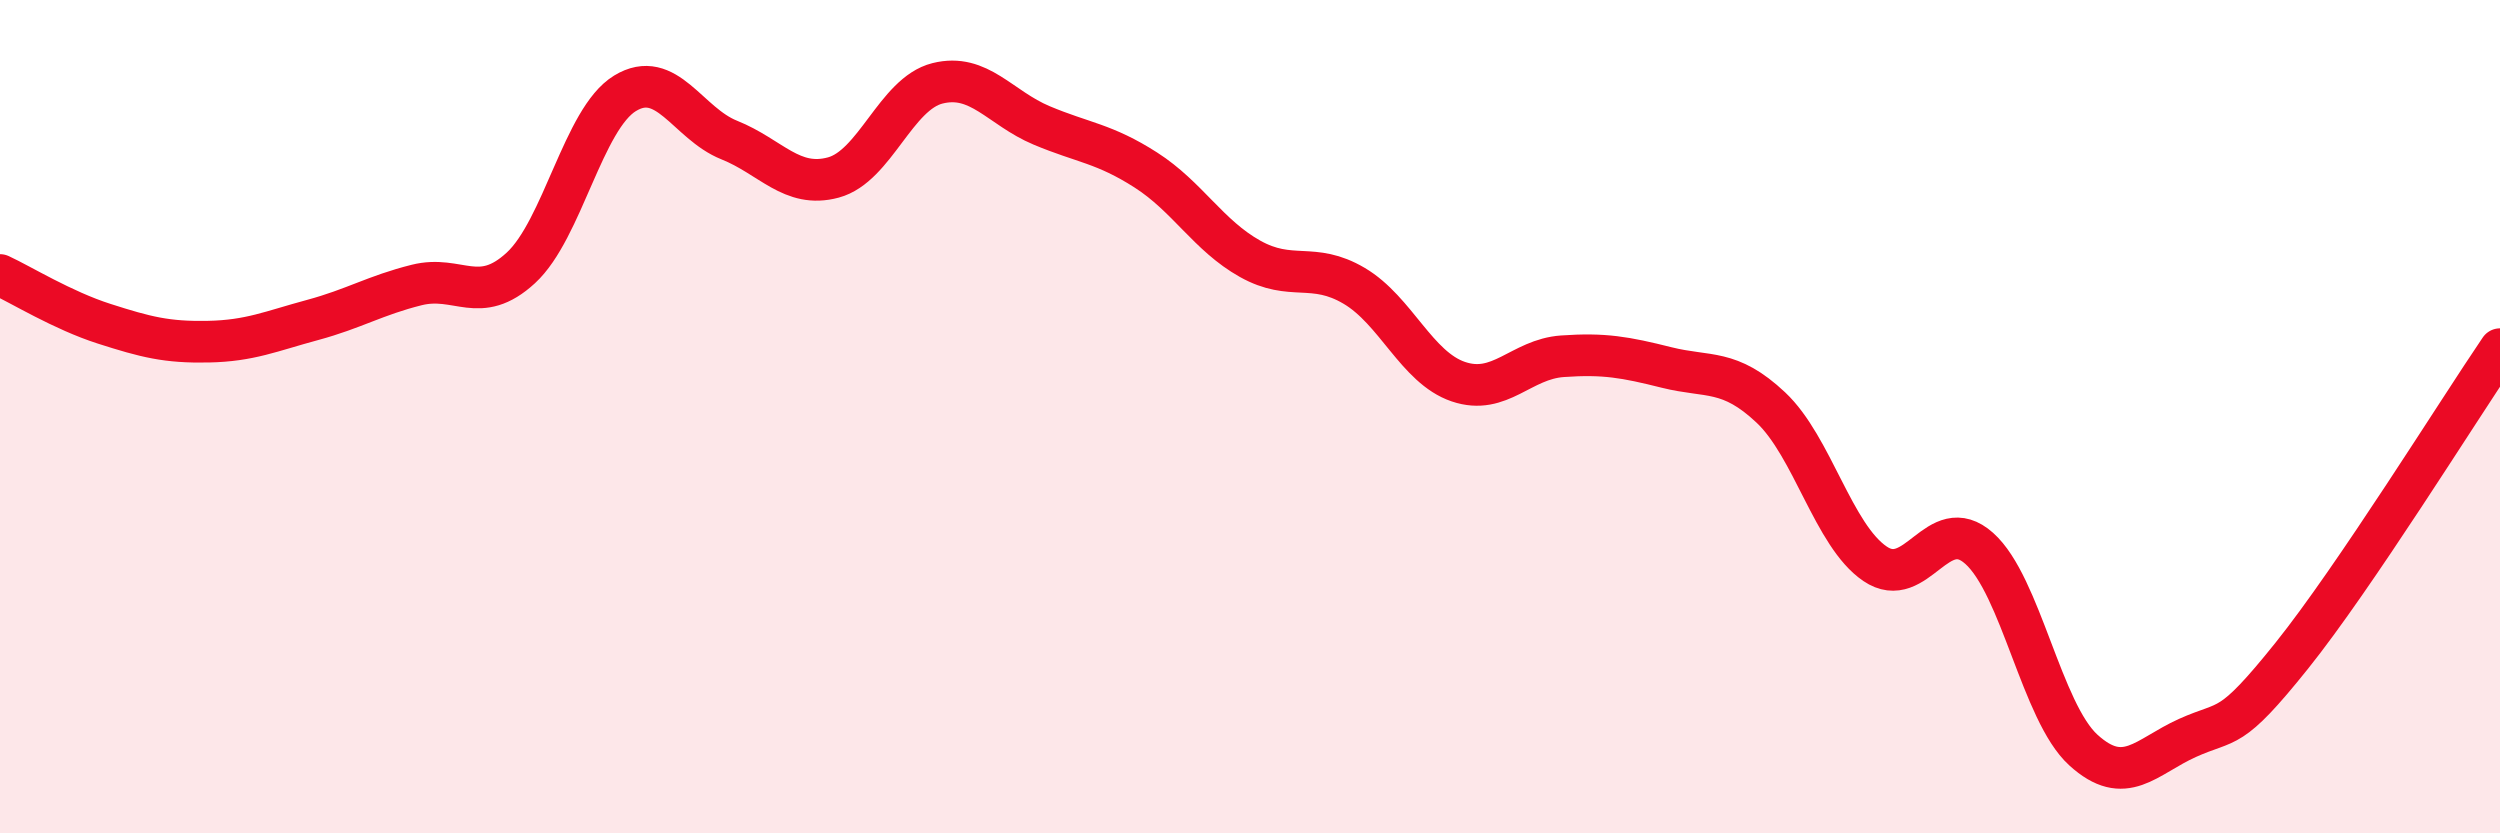 
    <svg width="60" height="20" viewBox="0 0 60 20" xmlns="http://www.w3.org/2000/svg">
      <path
        d="M 0,6.6 C 0.5,6.83 1.5,7.45 2.5,7.77 C 3.5,8.09 4,8.22 5,8.2 C 6,8.18 6.5,7.95 7.5,7.68 C 8.5,7.41 9,7.09 10,6.84 C 11,6.59 11.5,7.35 12.5,6.43 C 13.5,5.51 14,2.85 15,2.24 C 16,1.63 16.5,2.96 17.5,3.36 C 18.5,3.76 19,4.53 20,4.26 C 21,3.99 21.5,2.25 22.5,2 C 23.5,1.75 24,2.59 25,3.01 C 26,3.43 26.5,3.44 27.5,4.08 C 28.5,4.72 29,5.65 30,6.21 C 31,6.77 31.5,6.27 32.5,6.86 C 33.5,7.45 34,8.82 35,9.16 C 36,9.5 36.5,8.62 37.5,8.55 C 38.5,8.48 39,8.57 40,8.82 C 41,9.07 41.5,8.84 42.5,9.78 C 43.5,10.72 44,12.85 45,13.53 C 46,14.21 46.5,12.27 47.5,13.16 C 48.5,14.05 49,17.09 50,18 C 51,18.91 51.5,18.16 52.5,17.71 C 53.5,17.26 53.5,17.61 55,15.74 C 56.5,13.87 59,9.85 60,8.38L60 20L0 20Z"
        fill="#EB0A25"
        opacity="0.1"
        stroke-linecap="round"
        stroke-linejoin="round"
      />
      <path
        d="M 0,6.6 C 0.5,6.83 1.5,7.45 2.5,7.77 C 3.5,8.09 4,8.22 5,8.2 C 6,8.18 6.5,7.95 7.5,7.68 C 8.5,7.41 9,7.09 10,6.84 C 11,6.59 11.5,7.35 12.5,6.43 C 13.5,5.51 14,2.85 15,2.24 C 16,1.63 16.5,2.96 17.5,3.36 C 18.5,3.76 19,4.53 20,4.26 C 21,3.99 21.5,2.25 22.5,2 C 23.5,1.75 24,2.59 25,3.01 C 26,3.43 26.5,3.44 27.5,4.08 C 28.5,4.72 29,5.65 30,6.21 C 31,6.77 31.5,6.27 32.5,6.86 C 33.5,7.45 34,8.82 35,9.16 C 36,9.5 36.5,8.62 37.5,8.55 C 38.5,8.48 39,8.57 40,8.82 C 41,9.07 41.5,8.84 42.5,9.78 C 43.5,10.72 44,12.85 45,13.53 C 46,14.21 46.5,12.27 47.5,13.16 C 48.5,14.05 49,17.09 50,18 C 51,18.91 51.5,18.16 52.5,17.71 C 53.5,17.26 53.5,17.61 55,15.74 C 56.5,13.87 59,9.85 60,8.38"
        stroke="#EB0A25"
        stroke-width="1"
        fill="none"
        stroke-linecap="round"
        stroke-linejoin="round"
      />
    </svg>
  